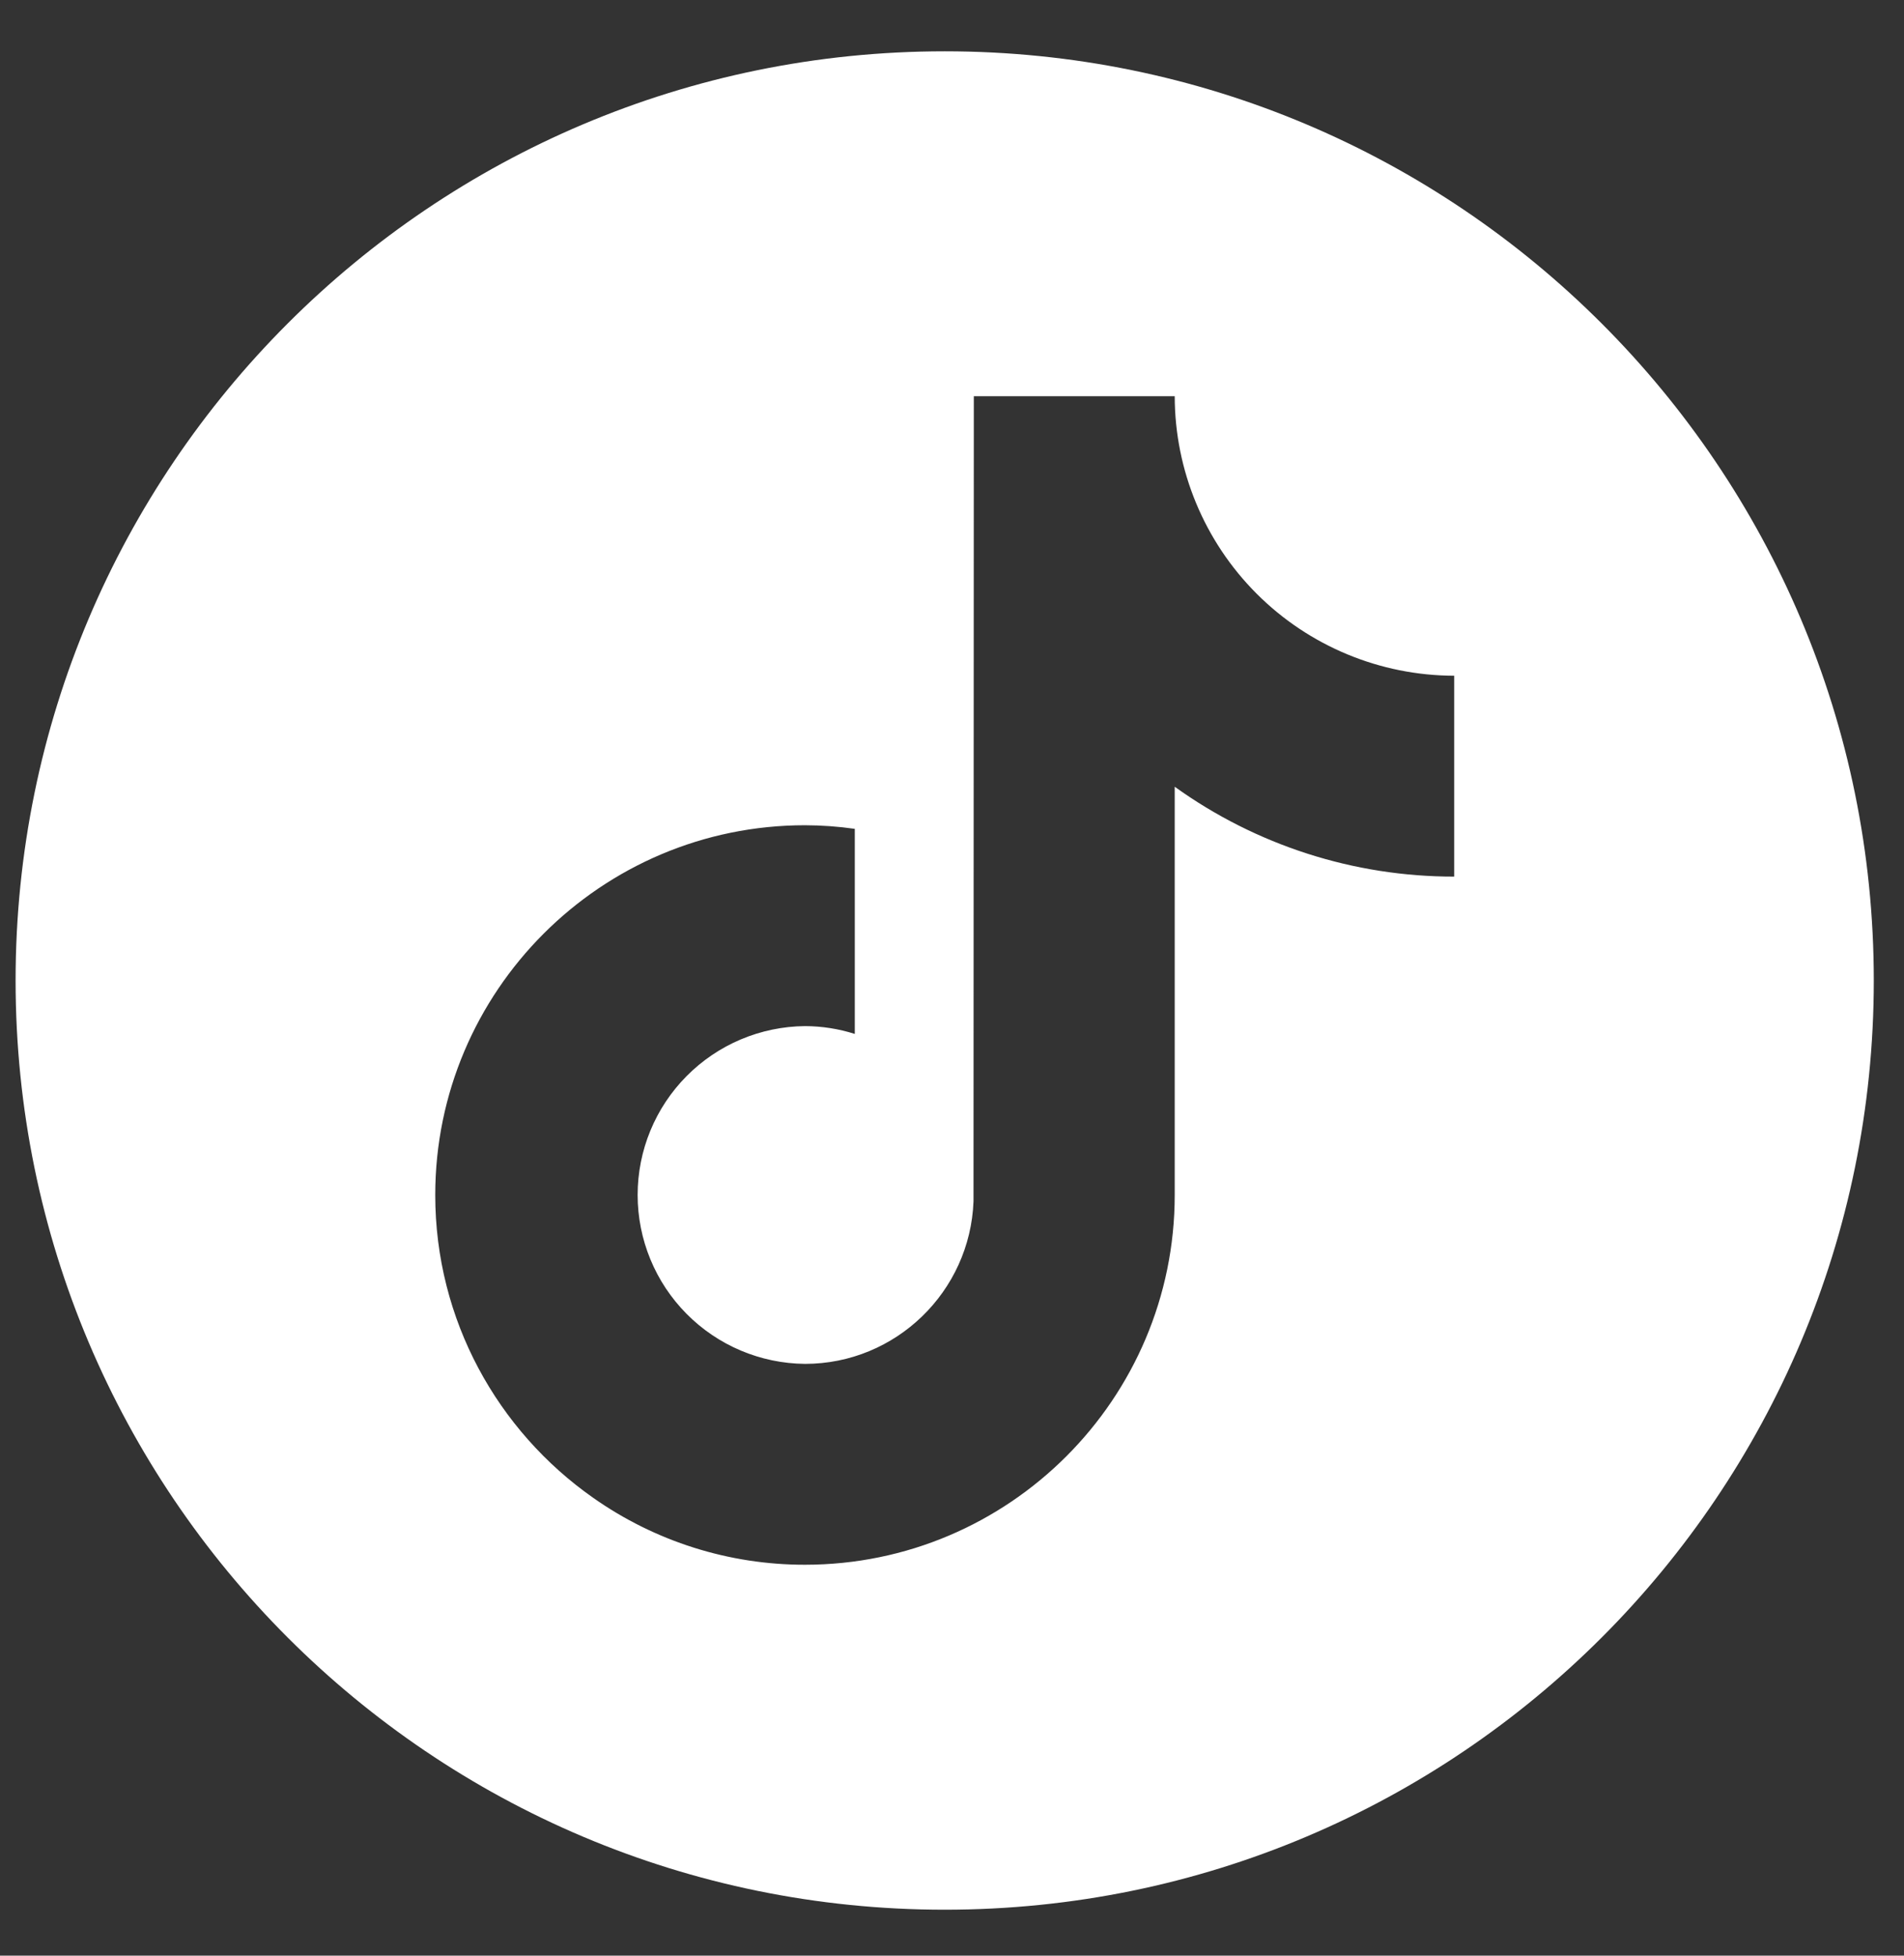<?xml version="1.0" encoding="UTF-8"?>
<svg width='37' height='38' viewBox='0 0 37 38' fill='none' xmlns='http://www.w3.org/2000/svg'><rect x="0" y="0" width="37" height="38" fill="#333333" stroke="none"/><g clip-path='url(#clip0_669_2189)'><path d='M18.358 0.997C8.386 0.997 0.303 9.08 0.303 19.052C0.303 29.023 8.386 37.107 18.358 37.107C28.33 37.107 36.413 29.023 36.413 19.052C36.413 9.08 28.33 0.997 18.358 0.997ZM28.259 17.033C26.31 17.035 24.41 16.424 22.828 15.287V23.22C22.828 27.181 19.606 30.404 15.643 30.404C14.169 30.406 12.73 29.951 11.525 29.102C9.672 27.801 8.458 25.65 8.458 23.22C8.458 19.258 11.68 16.035 15.643 16.035C15.967 16.036 16.29 16.059 16.611 16.105V20.09C16.298 19.99 15.971 19.939 15.643 19.938C14.778 19.946 13.951 20.295 13.342 20.91C12.733 21.524 12.391 22.354 12.391 23.219C12.391 24.084 12.733 24.915 13.342 25.529C13.951 26.144 14.778 26.493 15.643 26.501C17.41 26.501 18.852 25.095 18.918 23.343L18.924 7.699H22.828C22.83 9.139 23.403 10.519 24.421 11.537C25.439 12.555 26.819 13.127 28.259 13.13V17.033Z' fill='white'/></g><defs><clipPath id='clip0_669_2189'><rect width='36.11' height='36.11' fill='white' transform='translate(0.303 0.997)'/></clipPath></defs></svg>
